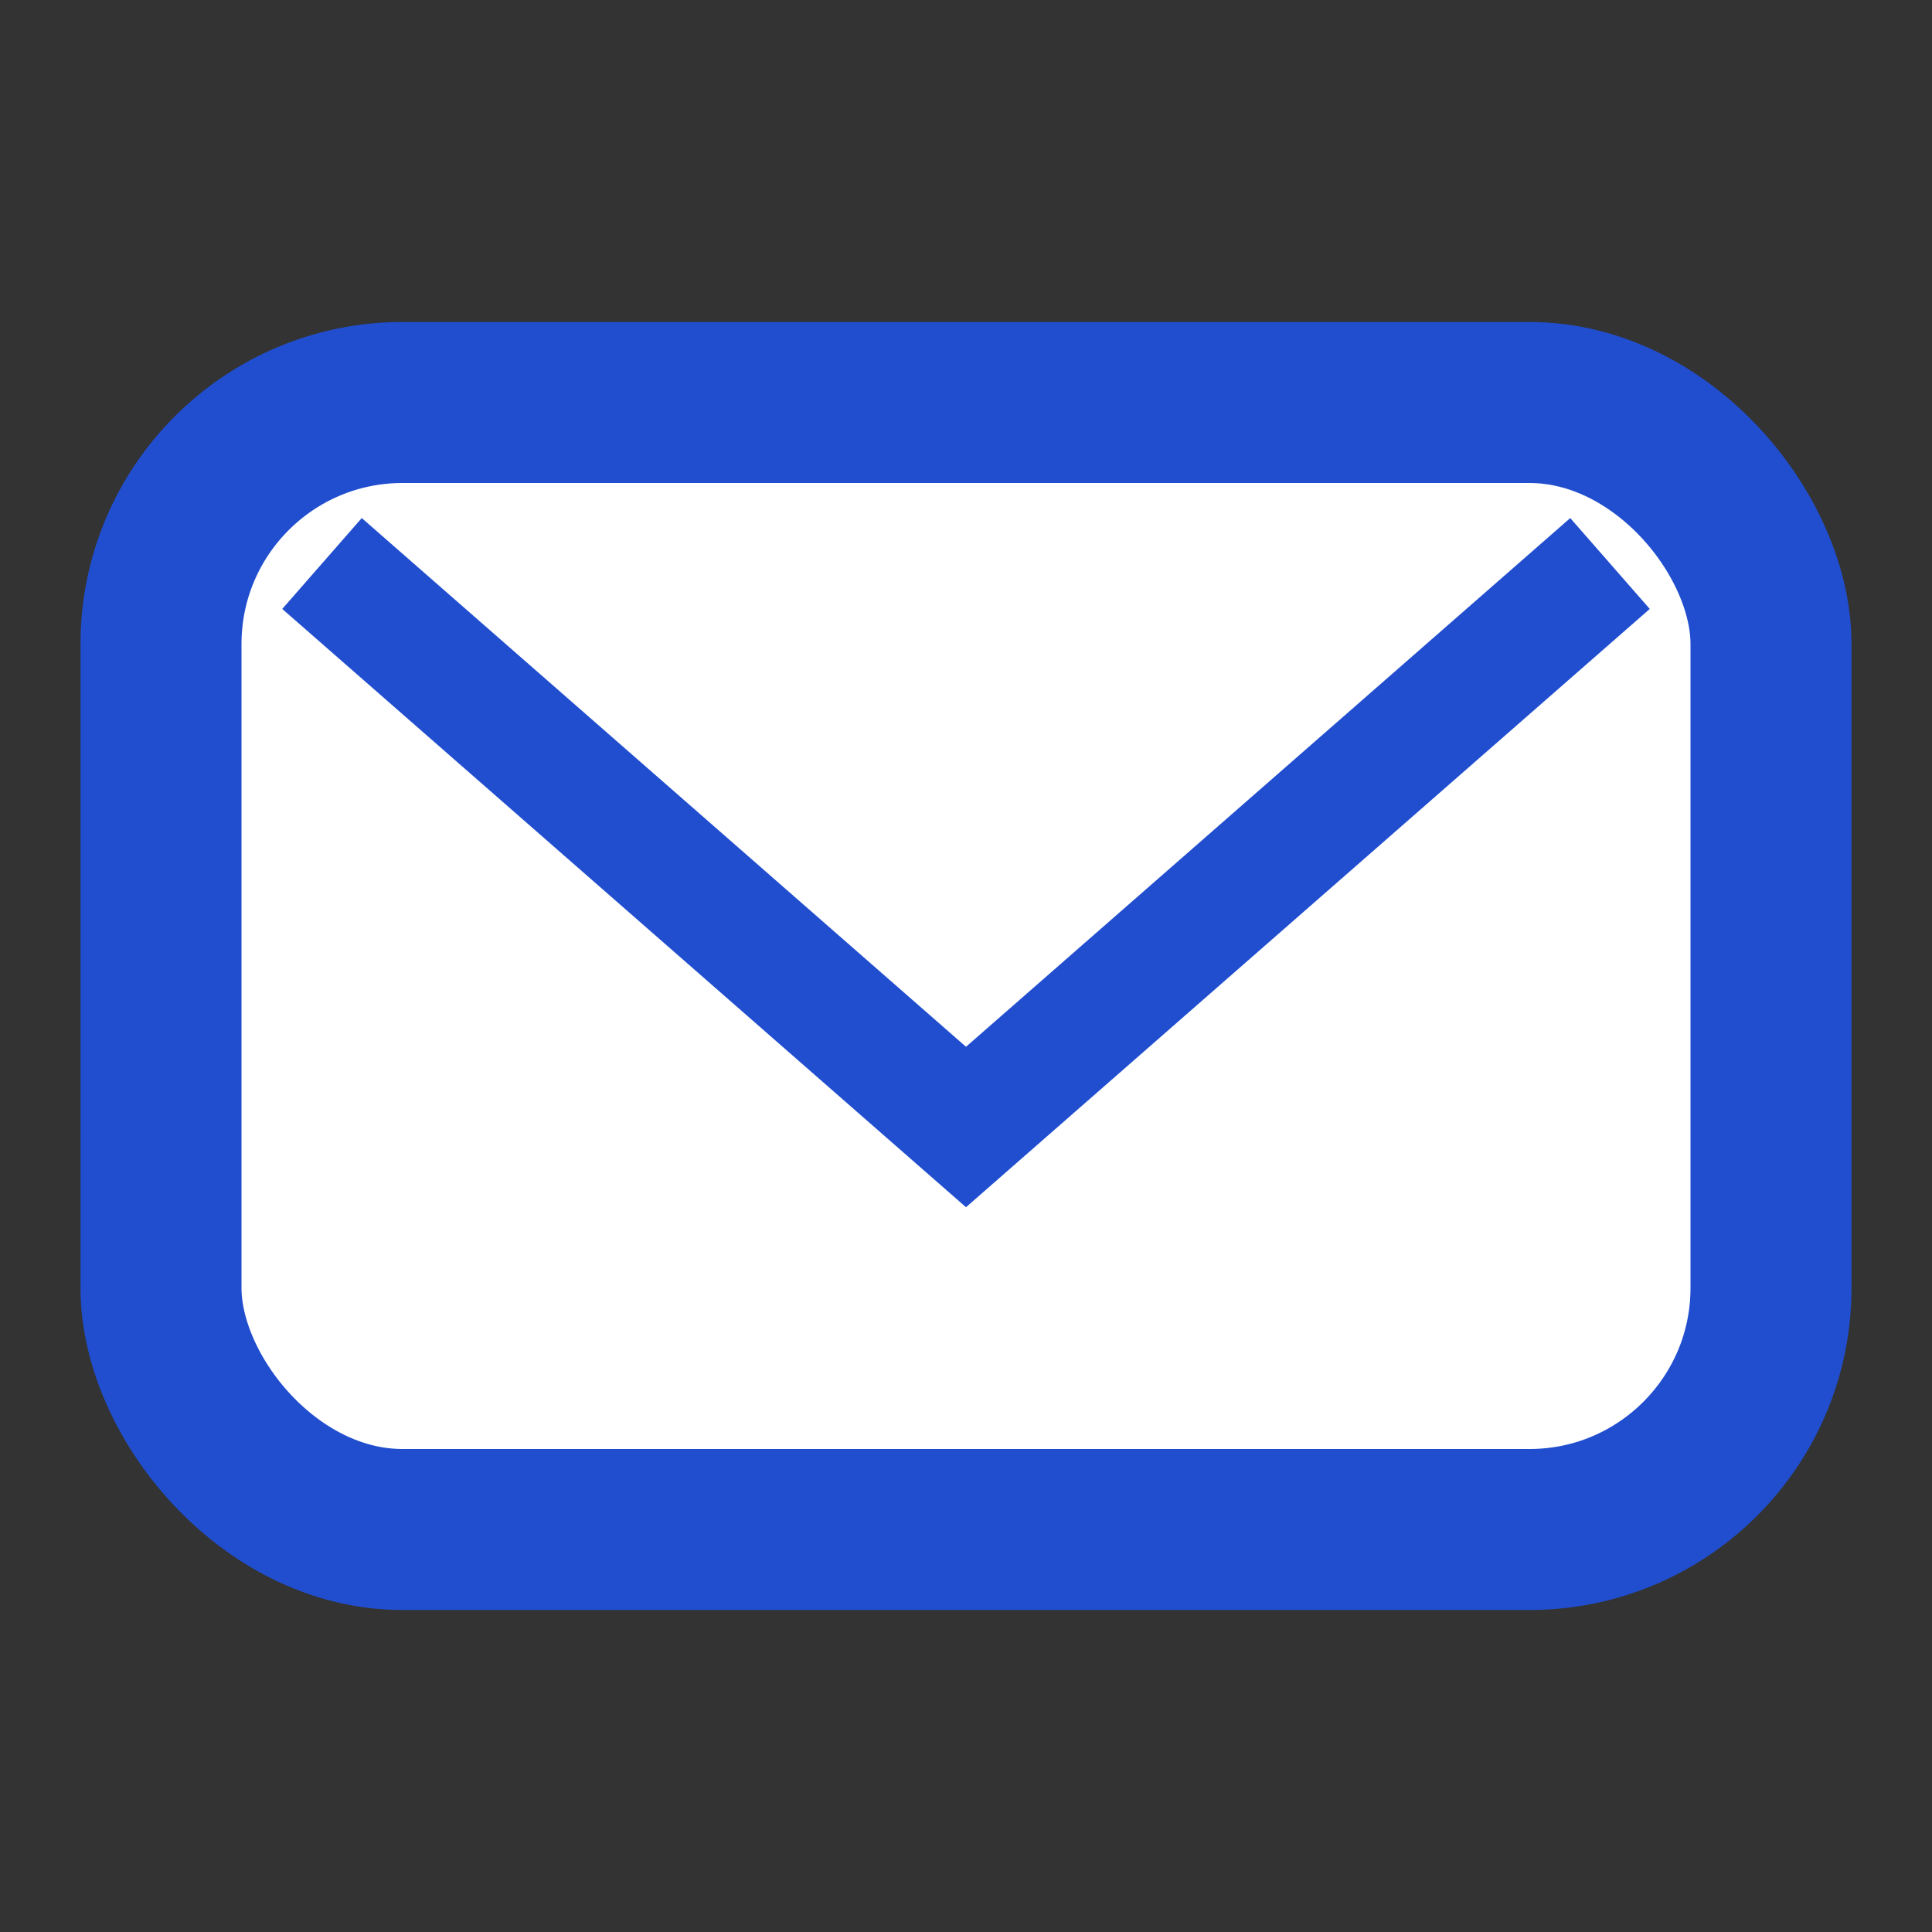 <svg xmlns="http://www.w3.org/2000/svg" viewBox="0 0 48 48" width="48" height="48"><rect x="0" y="0" width="48" height="48" fill="#333333" stroke="none"/><rect width="40" height="28" x="4" y="10" rx="6" fill="#fff" stroke="#204ECF" stroke-width="4"/><polyline points="8,14 24,28 40,14" fill="none" stroke="#204ECF" stroke-width="3"/></svg> 